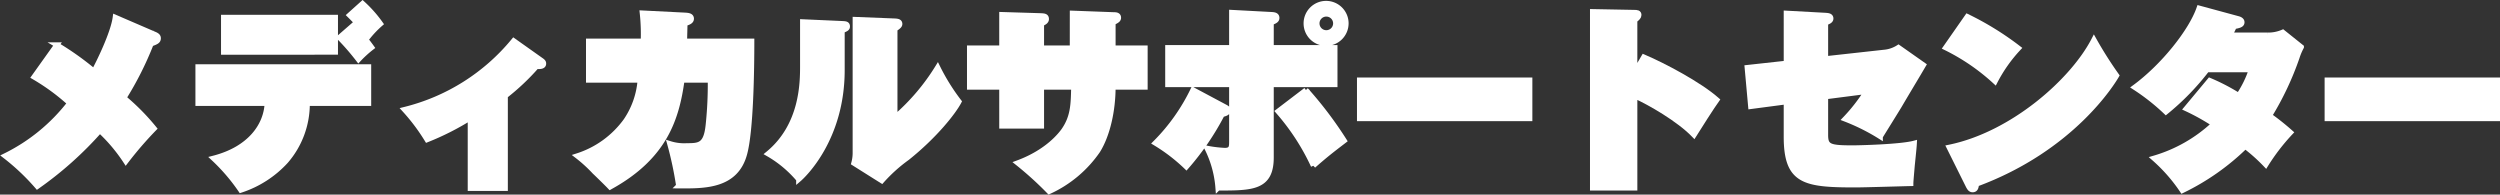 <svg xmlns="http://www.w3.org/2000/svg" width="485.978" height="37.831" viewBox="0 0 485.978 37.831"><rect x="0" y="0" width="485.978" height="37.831" fill="#333333" stroke="none"/><defs><style>.cls-1{fill:#fff;stroke:#fff;stroke-miterlimit:10;}</style></defs><g id="レイヤー_2" data-name="レイヤー 2"><g id="レイヤー_1-2" data-name="レイヤー 1"><path class="cls-1" d="M30.162,6.714c.494.228.608.456.608.722,0,.57-.418.722-1.406,1.1a63.575,63.575,0,0,1-5.281,10.486,43.711,43.711,0,0,1,5.888,5.966,71.107,71.107,0,0,0-5.508,6.383,32.121,32.121,0,0,0-5.054-6A69.679,69.679,0,0,1,7.251,36.236,43.181,43.181,0,0,0,.982,30.309,35.8,35.8,0,0,0,13.558,20.05a41.116,41.116,0,0,0-6.952-5.091l4.445-6.231a55.816,55.816,0,0,1,7.219,5.13c.8-1.444,3.723-7.3,4.141-10.487Z"/><path class="cls-1" d="M38.489,20.088v-7.1H71.657v7.105H59.727a17.024,17.024,0,0,1-4.18,11.247,20.455,20.455,0,0,1-8.738,5.623,36.918,36.918,0,0,0-5.319-6.193c7.143-1.824,10.259-6.421,10.448-10.677ZM65.2,3.371v6.763H43.465V3.371Zm3.42,1.6a31.172,31.172,0,0,1,3.647,4.255,21.3,21.3,0,0,0-2.583,2.356,45.91,45.91,0,0,0-3.724-4.294ZM70.479.673a24.327,24.327,0,0,1,3.5,3.952,19.569,19.569,0,0,0-2.318,2.393,52.732,52.732,0,0,0-3.723-4.065Z"/><path class="cls-1" d="M98.221,36.616h-6.8V22.9a52.185,52.185,0,0,1-8.4,4.255A38.062,38.062,0,0,0,78.616,21.3,39.794,39.794,0,0,0,99.855,7.93l5.472,3.876c.342.265.342.418.342.57,0,.607-.8.569-1.369.531a45,45,0,0,1-6.079,5.738Z"/><path class="cls-1" d="M133.143,2.953c.57.038,1.254.076,1.254.684,0,.532-.57.721-1.254.95,0,.532-.076,2.925-.076,3.419h13.07c0,5.319-.152,17.4-1.406,21.923-1.709,6.269-7.713,6.231-12.8,6.193a69.024,69.024,0,0,0-1.747-8.207,9.246,9.246,0,0,0,3.381.418c2.432,0,3.686-.114,4.1-3.951a75.325,75.325,0,0,0,.418-8.815h-5.51c-1.026,7.295-3.192,14.856-13.982,20.783-.532-.57-2.013-2.013-3.04-3a27.87,27.87,0,0,0-3.343-3.039,18.658,18.658,0,0,0,9.461-6.839,16.234,16.234,0,0,0,2.773-7.9H114.413V8.006H125.05a38.4,38.4,0,0,0-.19-5.471Z"/><path class="cls-1" d="M163.7,4.587c.646.038,1.026.038,1.026.57,0,.38-.3.493-1.026.8v7.674c0,13.3-7.446,20.4-8.434,21.239a22.294,22.294,0,0,0-5.965-4.977c6.725-5.509,6.725-13.906,6.725-17.1V4.245Zm10.259-.494c.57.038.95.114.95.57,0,.3-.266.531-.95.987V22.862a41.743,41.743,0,0,0,8.321-9.765,39.7,39.7,0,0,0,4.141,6.65c-1.026,1.975-4.6,6.572-10.069,10.942a30.3,30.3,0,0,0-4.939,4.445l-5.433-3.419a7.6,7.6,0,0,0,.266-1.862V3.789Z"/><path class="cls-1" d="M208.46,2.573l8.054.3c.418,0,.912.038.912.57,0,.38-.265.57-1.064.95V9.336h6.231v7.6h-6.231c0,4.445-1.025,9.233-2.963,12.348a23.2,23.2,0,0,1-9.461,7.941,65.561,65.561,0,0,0-6.117-5.547c5.965-2.2,8.473-5.661,8.929-6.269,1.862-2.66,1.9-5.053,1.975-8.473h-6.269V24.5h-7.713V16.935h-6.269v-7.6h6.269v-6.5l7.447.228c.76.038,1.217.038,1.217.646,0,.456-.457.684-.951.912V9.336h6Z"/><path class="cls-1" d="M238.1,20.773c.342.189.609.3.609.683,0,.494-.533.646-1.14.8a51.429,51.429,0,0,1-6.953,10.183,33.884,33.884,0,0,0-6.041-4.636,37.812,37.812,0,0,0,7.333-10.334Zm1.33-18.352,7.827.418c.722.038.951.266.951.646,0,.418-.305.608-1.1.912V9.26h12.386v7.181H247.106V30.613c0,5.927-3.725,5.927-10.335,5.927a20.578,20.578,0,0,0-2.128-7.713,23.348,23.348,0,0,0,3.457.418c1.33,0,1.33-.722,1.33-1.786V16.441H227.006V9.26H239.43Zm14.438,15.084a75.333,75.333,0,0,1,7.447,9.84c-2.584,1.976-3.533,2.7-6,4.864a44.082,44.082,0,0,0-6.877-10.563Zm3.914-9.081a3.876,3.876,0,1,1,3.875-3.875A3.891,3.891,0,0,1,257.782,8.424ZM256,4.549a1.823,1.823,0,1,0,1.747-1.824A1.824,1.824,0,0,0,256,4.549Z"/><path class="cls-1" d="M297.378,15.567v7.485H264.284V15.567Z"/><path class="cls-1" d="M319.534,11.084c3.838,1.633,10.752,5.281,14.209,8.32-.721.988-3.723,5.662-4.446,6.839-2.924-3.039-8.662-6.344-11.511-7.6v17.9h-8.207V2.269l8.054.152c.609,0,.951.038.951.494,0,.342-.266.608-.8,1.026V14.085Z"/><path class="cls-1" d="M347.237,2.573l7.637.418c.381.038,1.026.038,1.026.608,0,.418-.418.608-1.026.836v6.991l11.7-1.292a6.1,6.1,0,0,0,2.469-.912l4.863,3.42c-1.558,2.659-3.154,5.281-4.711,7.94-.57.95-3.153,5.091-3.686,5.965a39.474,39.474,0,0,0-6.839-3.419,33.348,33.348,0,0,0,4.179-5.357L354.874,18.8v7.447c0,2.242.759,2.508,5.244,2.508,1.329,0,9.308-.19,12.006-.912-.038.684-.077,1.064-.418,4.408-.038.531-.266,2.963-.266,3.419-1.71.038-9.232.266-10.753.266-9.954,0-13.45-.608-13.45-9.385V19.784l-6.914.912-.685-7.561,7.6-.836Z"/><path class="cls-1" d="M382.425,3.219a57.412,57.412,0,0,1,9.955,6.155,28.6,28.6,0,0,0-4.559,6.459,40.573,40.573,0,0,0-9.612-6.573Zm-3.533,25.418c12.311-2.508,24.051-12.918,28.154-20.9a75.8,75.8,0,0,0,4.408,6.953c-.723,1.254-8.549,14.172-27.242,21.087-.077.532-.115,1.1-.76,1.1-.418,0-.609-.342-.8-.684Z"/><path class="cls-1" d="M429.545,15.643a39.2,39.2,0,0,1,5.623,2.925,20.17,20.17,0,0,0,2.469-5.015h-8.625a49.208,49.208,0,0,1-7.978,8.207,41.107,41.107,0,0,0-6.079-4.787c5.547-4.066,10.98-10.866,12.538-15.388l7.56,2.052c.3.076.76.266.76.684,0,.532-.569.646-1.519.836a11.477,11.477,0,0,1-.874,1.671h7.294a7.2,7.2,0,0,0,3.041-.57l3.609,2.888a11.766,11.766,0,0,0-.836,1.976,57.568,57.568,0,0,1-5.357,11.36,48.423,48.423,0,0,1,4.1,3.268,39.878,39.878,0,0,0-4.825,6.269,33.44,33.44,0,0,0-3.989-3.572,46.356,46.356,0,0,1-12.235,8.587,32.011,32.011,0,0,0-5.509-6.269,28.81,28.81,0,0,0,11.664-6.649,42.4,42.4,0,0,0-5.395-3Z"/><path class="cls-1" d="M485.478,15.567v7.485H452.384V15.567Z"/></g></g></svg>